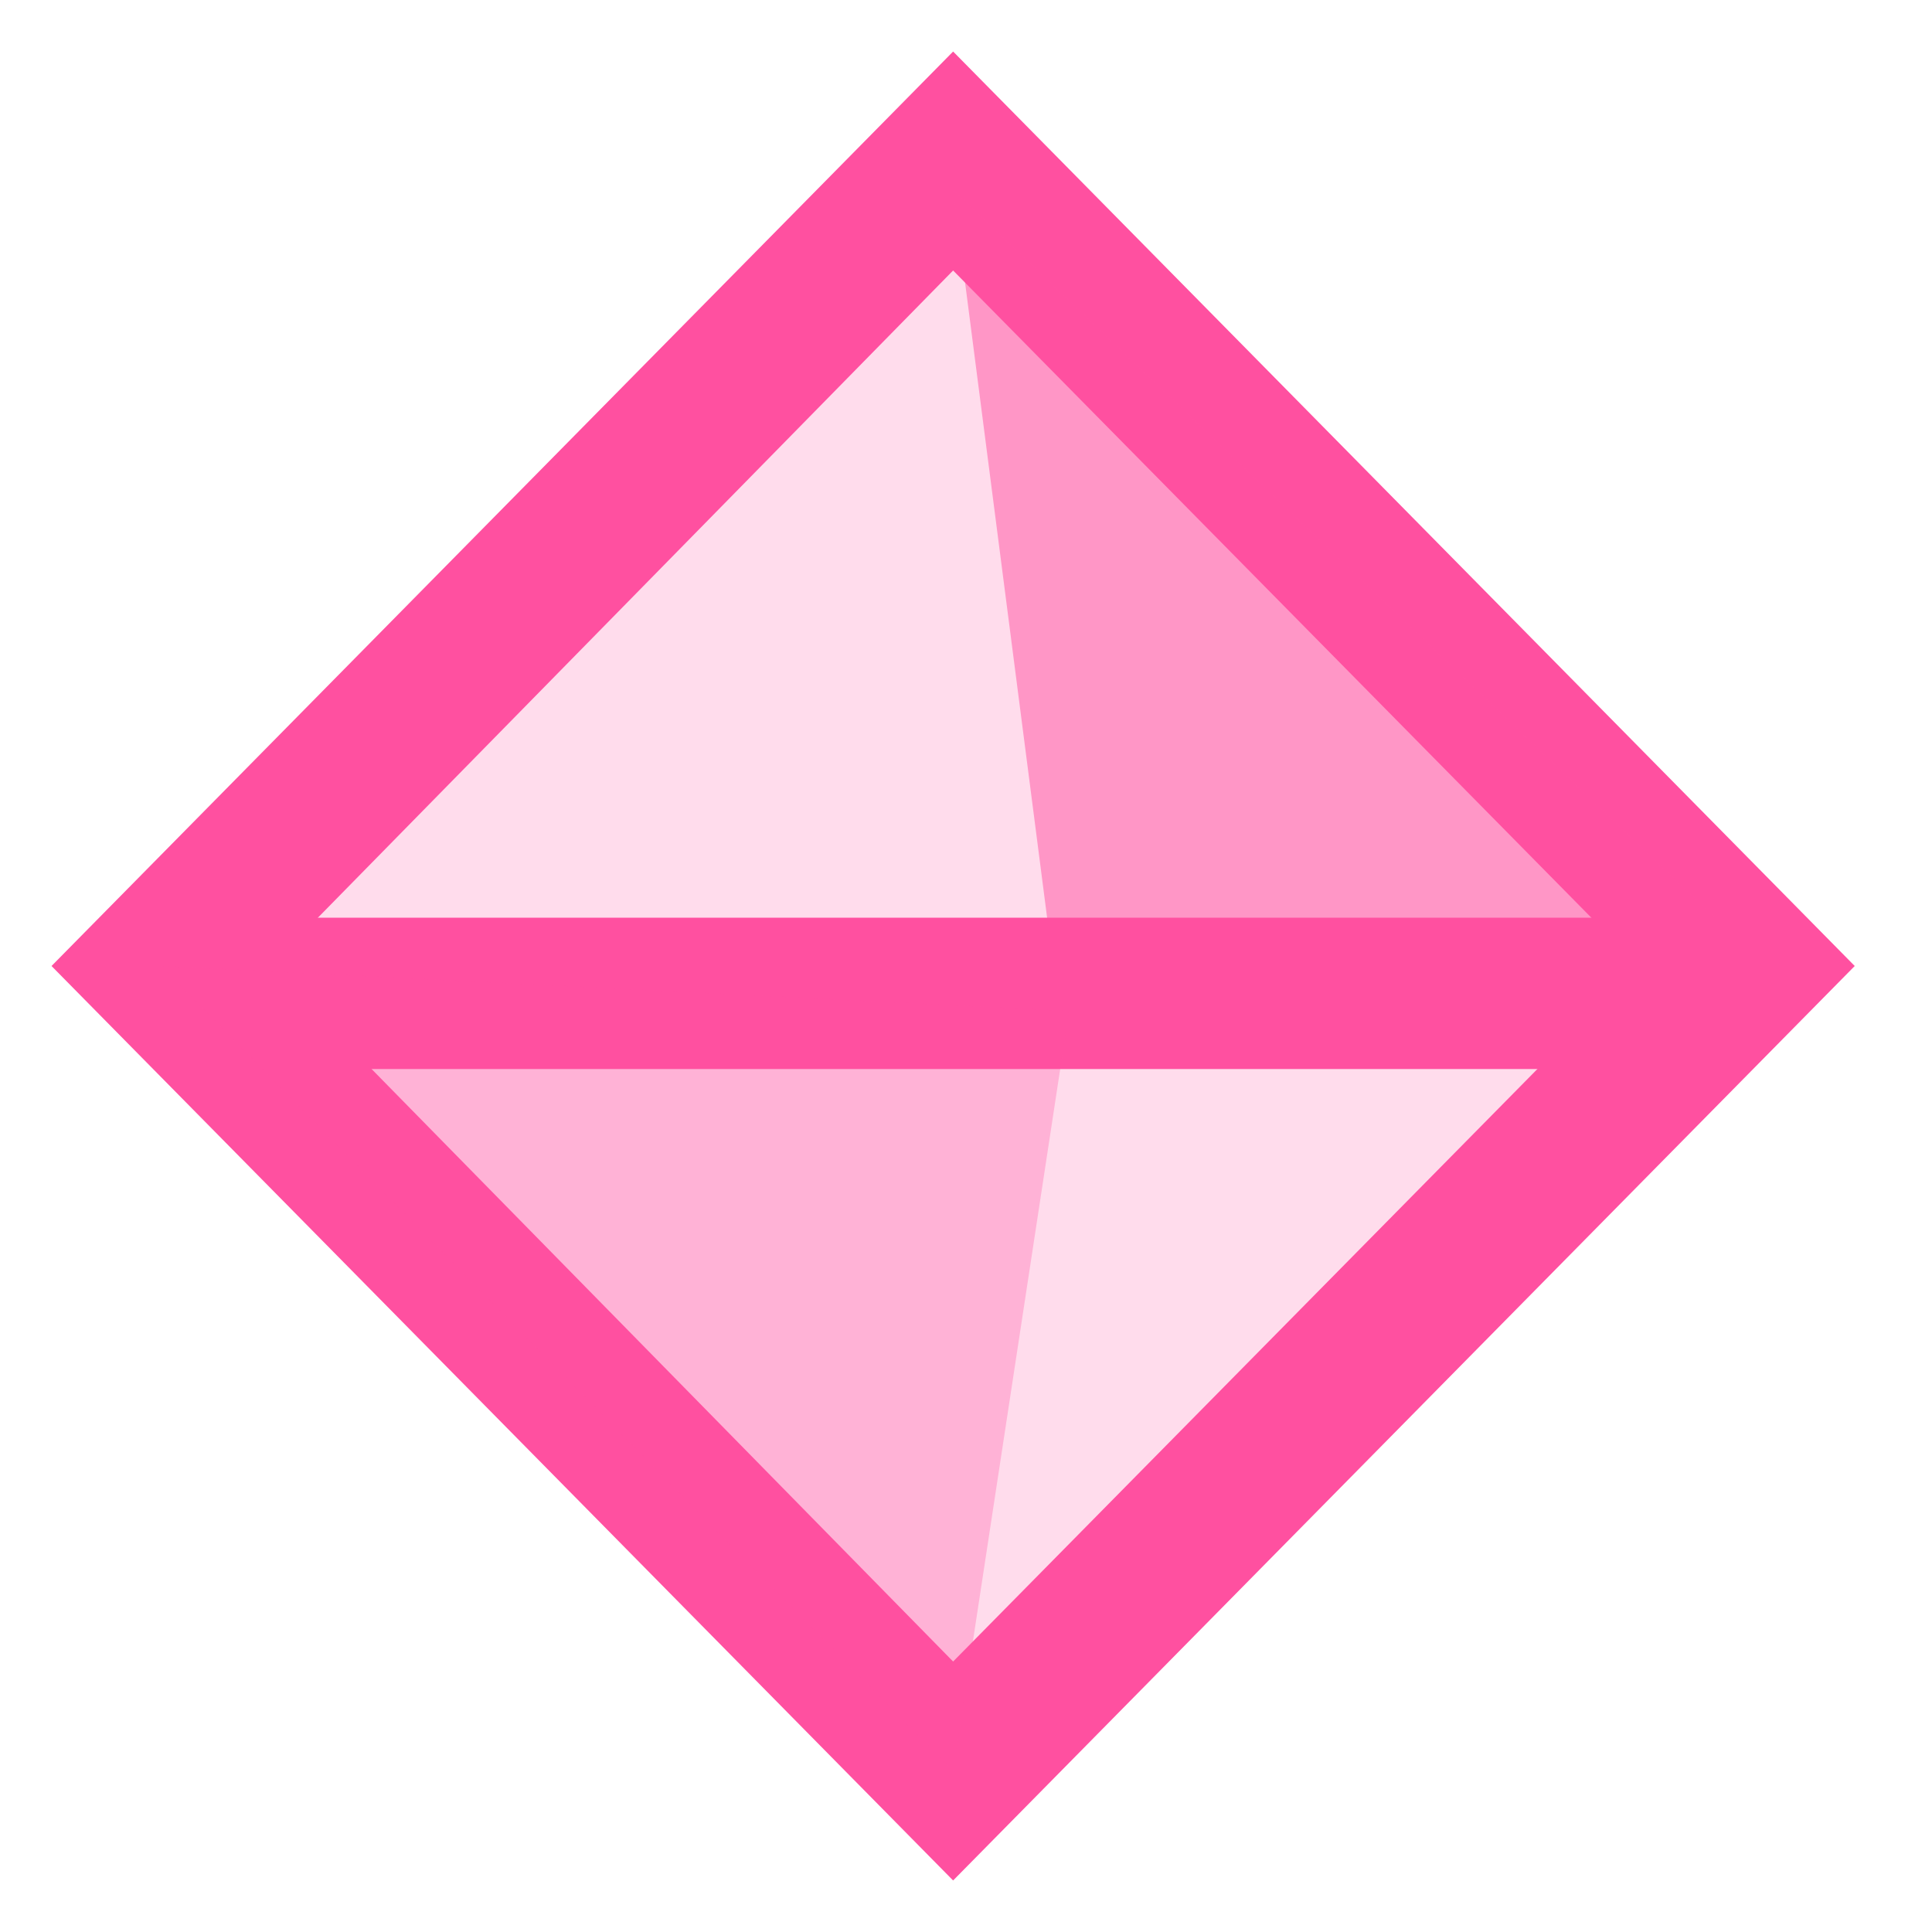 <?xml version="1.0" encoding="utf-8"?>
<!-- Generator: Adobe Illustrator 23.0.1, SVG Export Plug-In . SVG Version: 6.00 Build 0)  -->
<svg version="1.1" id="レイヤー_1" xmlns="http://www.w3.org/2000/svg" xmlns:xlink="http://www.w3.org/1999/xlink" x="0px"
	 y="0px" width="60px" height="60px" viewBox="0 0 60 60" style="enable-background:new 0 0 60 60;" xml:space="preserve">
<style type="text/css">
	.st0{fill:#FF50A0;}
	.st1{opacity:0.2;}
	.st2{opacity:0.5;}
	.st3{opacity:0.3;}
</style>
<g>
	<g>
		<g class="st1">
			<g>
				<polygon class="st0" points="29.6,55 5,30 29.6,5 54.2,30 				"/>
			</g>
		</g>
		<g>
			<g>
				<path class="st0" d="M29.6,58.4L1.6,30l28-28.4l28,28.4L29.6,58.4z M8.4,30l21.2,21.6L50.9,30L29.6,8.4L8.4,30z"/>
			</g>
		</g>
	</g>
	<g>
		<g class="st2">
			<polygon class="st0" points="29.6,5.9 32.7,29.9 54.2,29.4 			"/>
		</g>
		<g>
			<g>
				<rect x="6.3" y="28.5" class="st0" width="48.1" height="4.7"/>
			</g>
		</g>
		<g class="st3">
			<polygon class="st0" points="5,30 29.6,55 33.2,31.4 			"/>
		</g>
	</g>
</g>
</svg>

